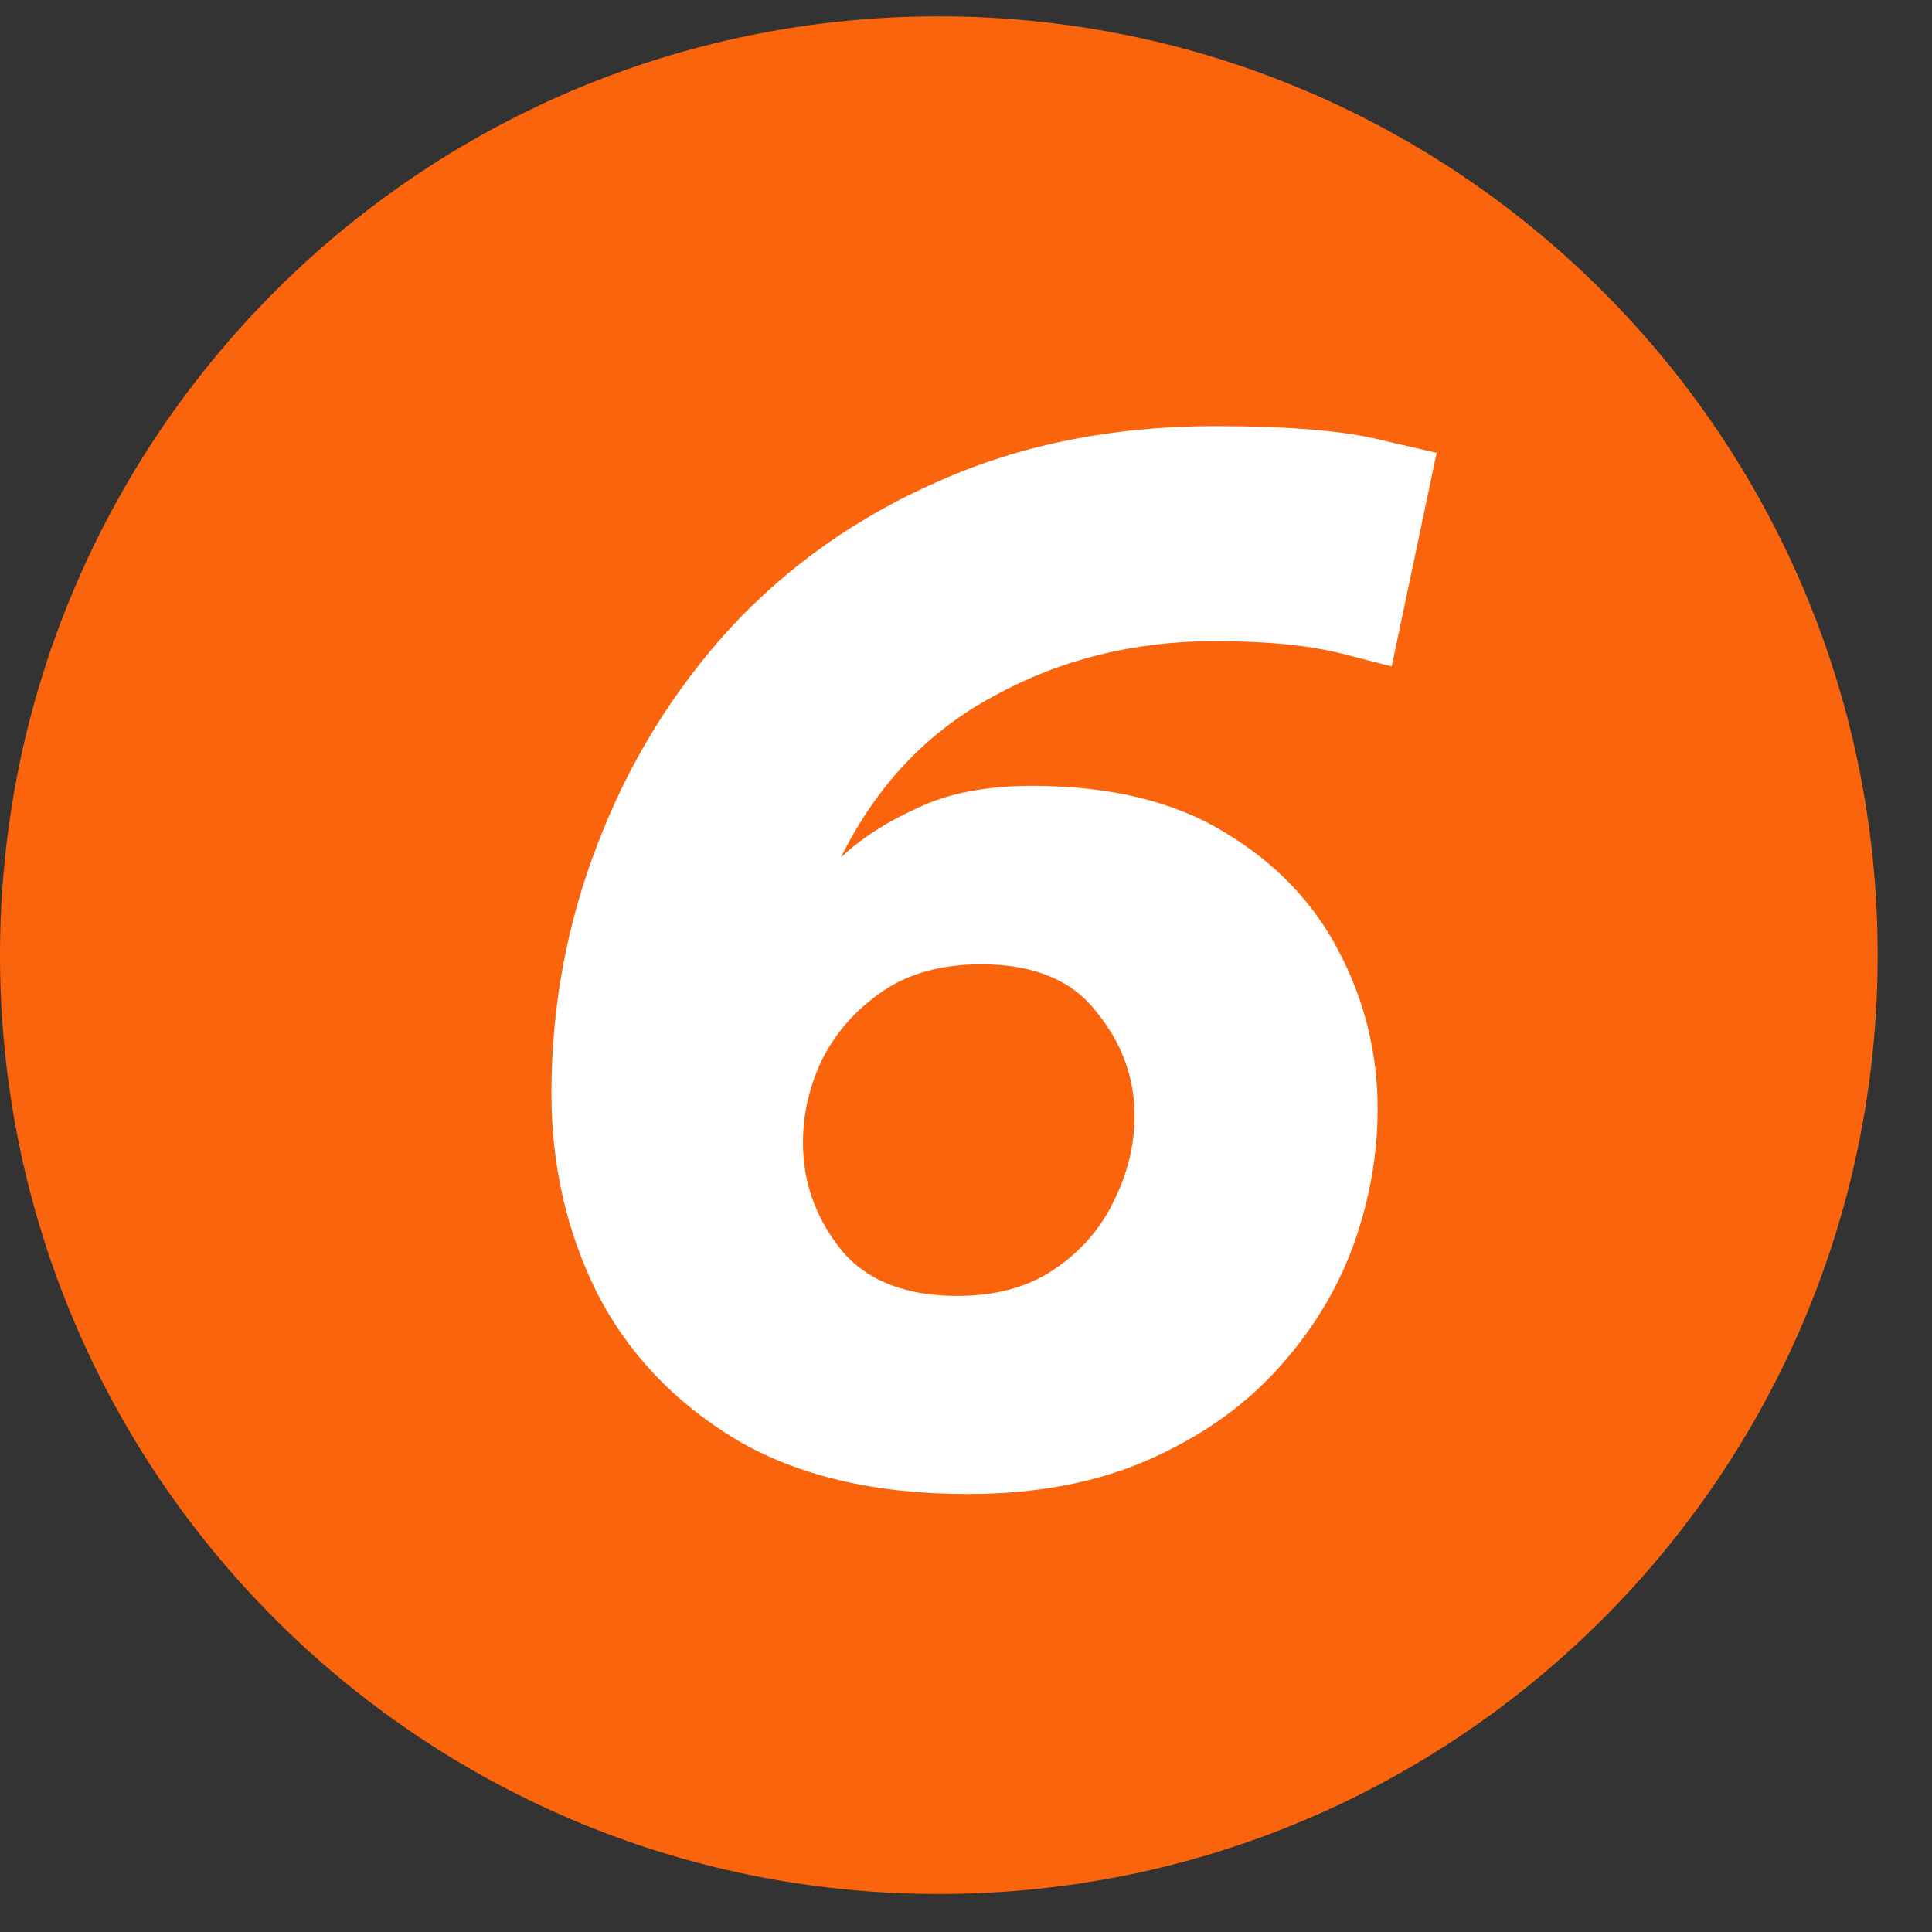 <svg xmlns="http://www.w3.org/2000/svg" width="33" height="33" viewBox="0 0 33 33" fill="none"><rect x="0" y="0" width="33" height="33" fill="#333333" stroke="none"/><g clip-path="url(#clip0_1959_22753)"><g clip-path="url(#clip1_1959_22753)"><g clip-path="url(#clip2_1959_22753)"><path d="M16.036 32.351C24.892 32.351 32.072 25.172 32.072 16.315C32.072 7.459 24.892 0.279 16.036 0.279C7.18 0.279 0 7.459 0 16.315C0 25.172 7.18 32.351 16.036 32.351Z" fill="#FA640D"></path><path d="M16.523 25.519C14.939 25.519 13.619 25.207 12.563 24.583C11.507 23.943 10.715 23.103 10.187 22.063C9.675 21.023 9.419 19.895 9.419 18.679C9.419 17.191 9.683 15.767 10.211 14.407C10.739 13.031 11.491 11.807 12.467 10.735C13.459 9.663 14.651 8.823 16.043 8.215C17.451 7.591 19.019 7.279 20.747 7.279C22.027 7.279 22.979 7.359 23.603 7.519C24.227 7.663 24.539 7.735 24.539 7.735L23.771 11.383C23.771 11.383 23.491 11.311 22.931 11.167C22.371 11.023 21.643 10.951 20.747 10.951C19.371 10.951 18.115 11.263 16.979 11.887C15.843 12.495 14.971 13.415 14.363 14.647C14.699 14.327 15.131 14.047 15.659 13.807C16.187 13.551 16.843 13.423 17.627 13.423C18.955 13.423 20.051 13.687 20.915 14.215C21.795 14.743 22.451 15.431 22.883 16.279C23.315 17.111 23.531 17.999 23.531 18.943C23.531 19.743 23.387 20.535 23.099 21.319C22.811 22.087 22.371 22.791 21.779 23.431C21.203 24.055 20.475 24.559 19.595 24.943C18.715 25.327 17.691 25.519 16.523 25.519ZM16.355 22.135C17.011 22.135 17.563 21.983 18.011 21.679C18.459 21.375 18.795 20.991 19.019 20.527C19.259 20.047 19.379 19.559 19.379 19.063C19.379 18.407 19.163 17.815 18.731 17.287C18.315 16.743 17.659 16.471 16.763 16.471C16.091 16.471 15.531 16.623 15.083 16.927C14.635 17.231 14.291 17.615 14.051 18.079C13.827 18.543 13.715 19.023 13.715 19.519C13.715 20.191 13.931 20.799 14.363 21.343C14.795 21.871 15.459 22.135 16.355 22.135Z" fill="white"></path></g></g></g><defs><clipPath id="clip0_1959_22753"><rect width="32.64" height="32.64" fill="white" transform="translate(0 0.279)"></rect></clipPath><clipPath id="clip1_1959_22753"><rect width="32.64" height="32.64" fill="white" transform="translate(0 0.279)"></rect></clipPath><clipPath id="clip2_1959_22753"><rect width="32.64" height="32.64" fill="white" transform="translate(0 0.279)"></rect></clipPath></defs></svg>